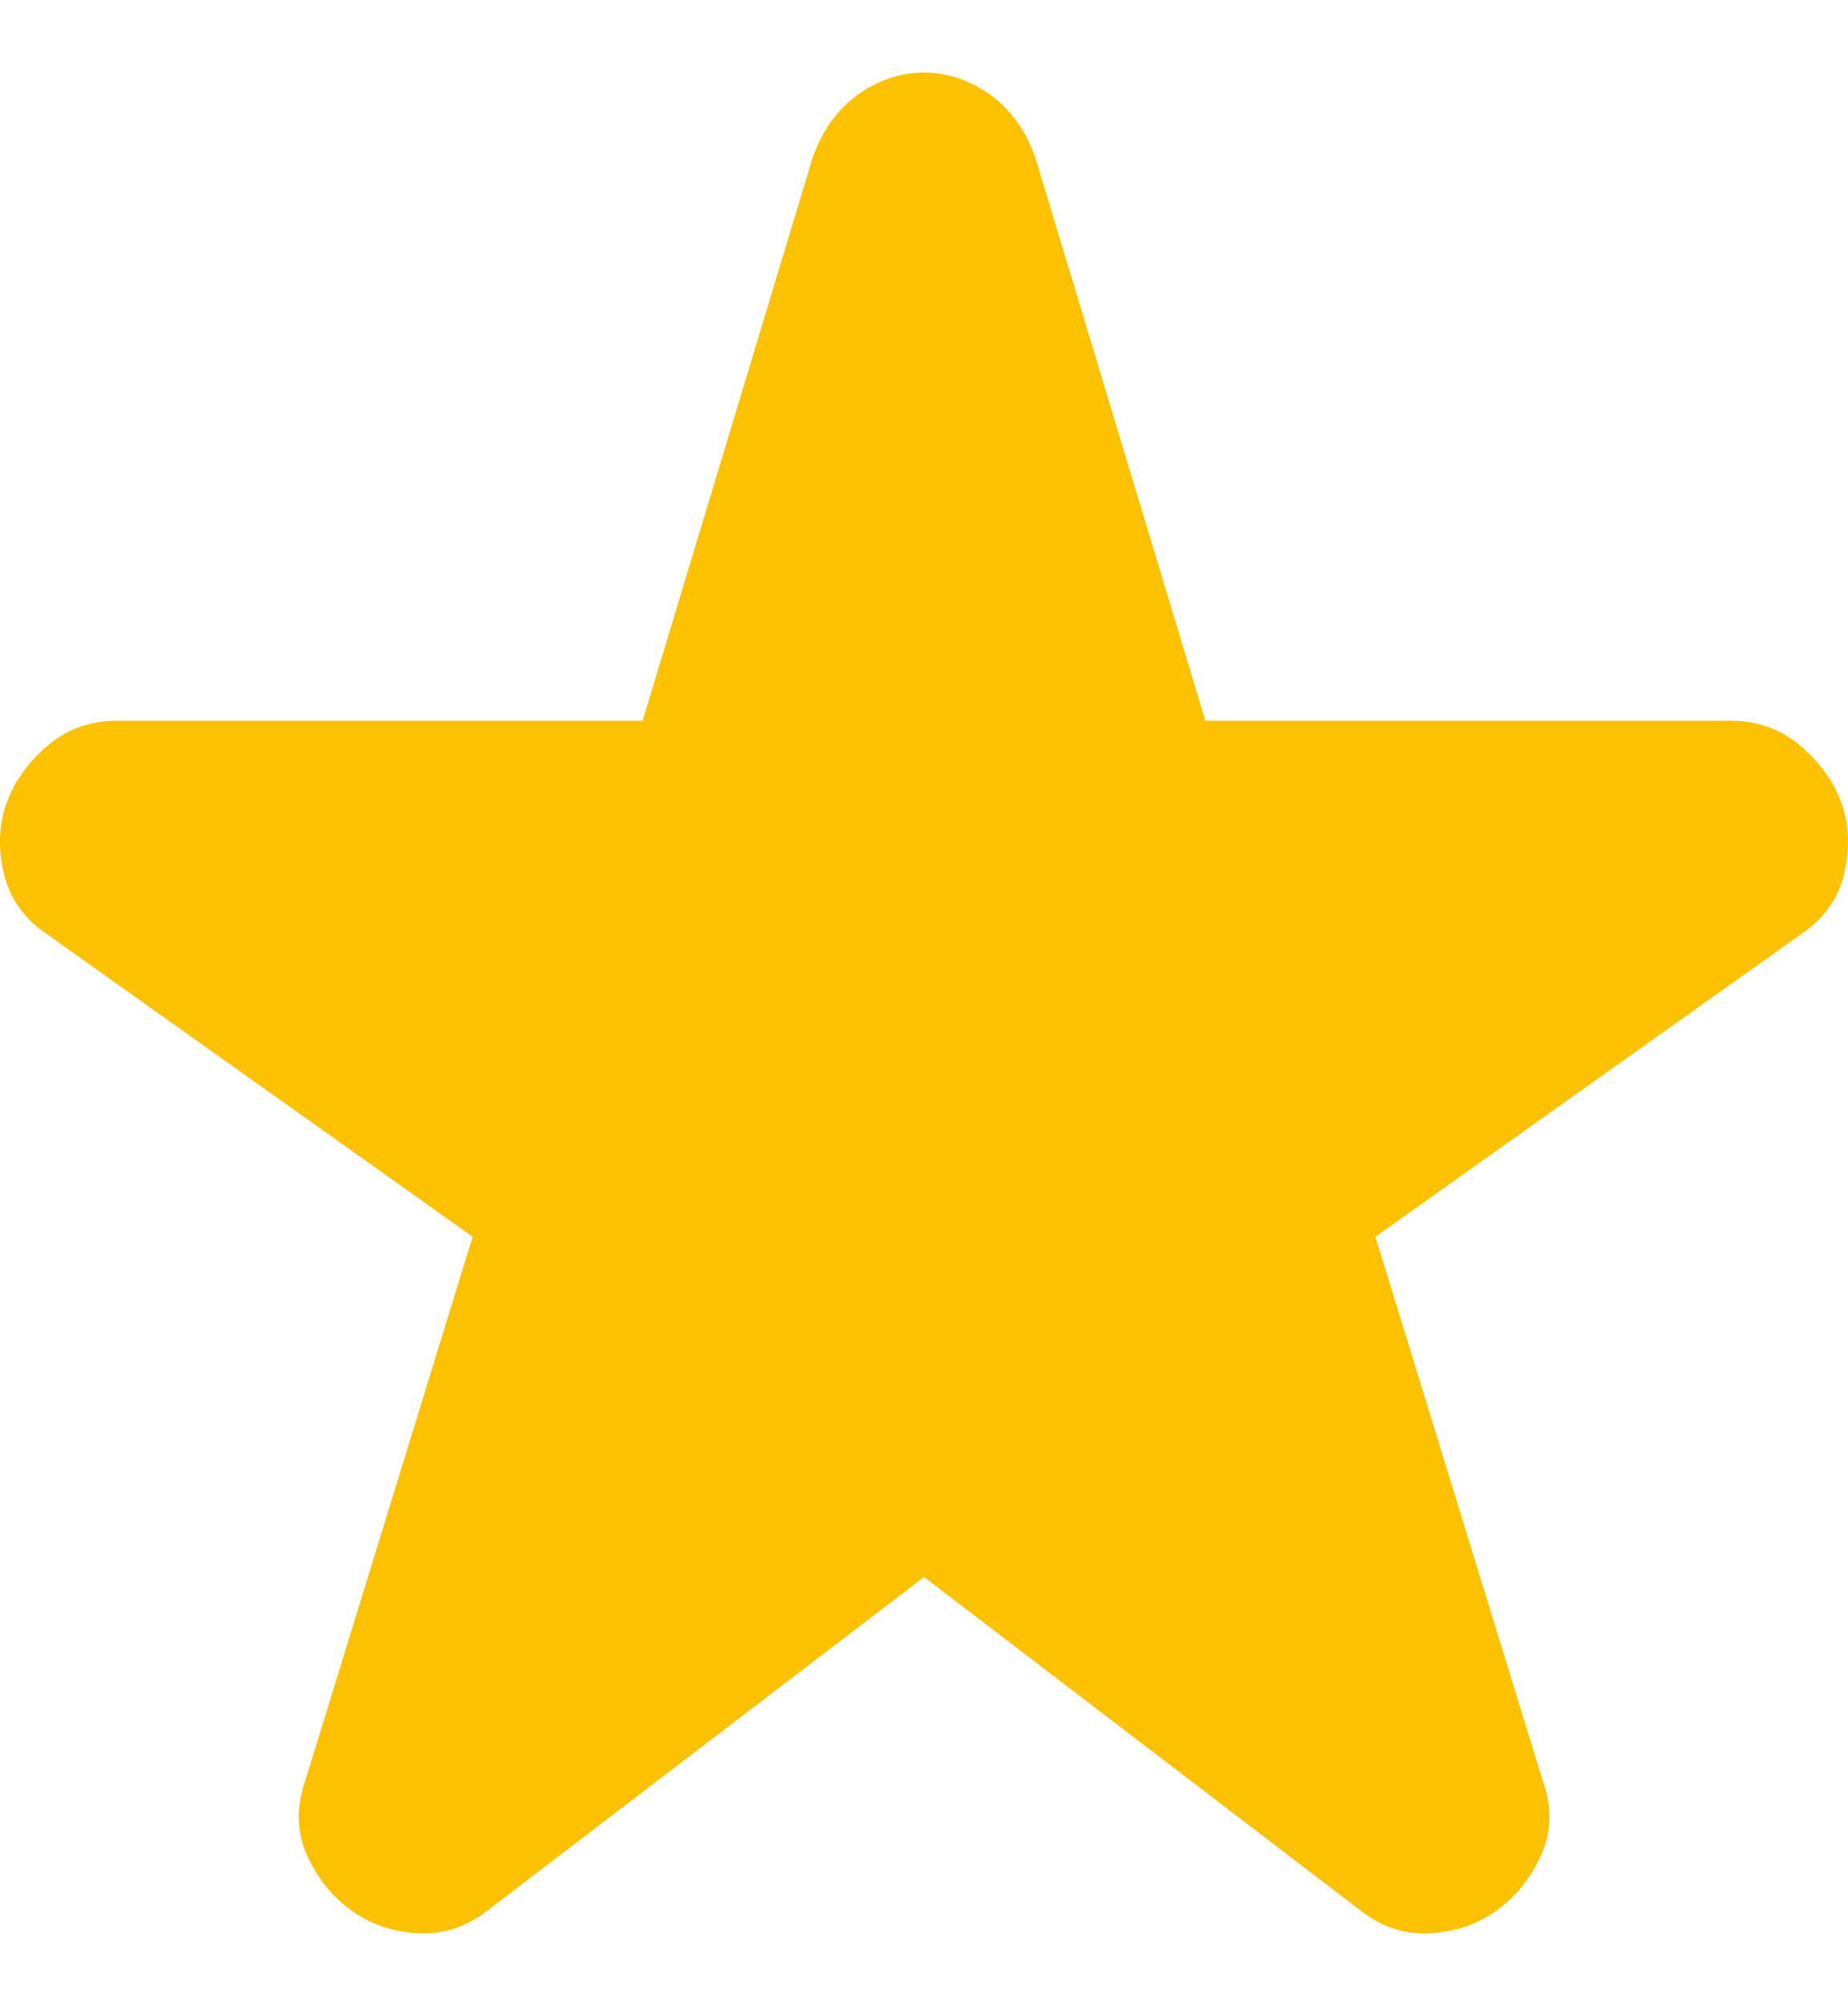 <svg width="12" height="13" viewBox="0 0 12 13" fill="none" xmlns="http://www.w3.org/2000/svg">
<path id="Vector" d="M6 10.234L3.184 12.384C3.044 12.498 2.892 12.552 2.727 12.546C2.562 12.54 2.416 12.492 2.289 12.403C2.162 12.314 2.064 12.194 1.994 12.041C1.925 11.889 1.922 11.724 1.985 11.547L3.069 8.026L0.31 6.066C0.158 5.965 0.063 5.831 0.024 5.666C-0.014 5.501 -0.007 5.349 0.043 5.21C0.094 5.07 0.183 4.946 0.31 4.838C0.437 4.73 0.589 4.676 0.767 4.677H4.173L5.277 1.023C5.34 0.845 5.439 0.709 5.572 0.613C5.706 0.518 5.848 0.471 6 0.471C6.152 0.471 6.295 0.519 6.429 0.614C6.562 0.71 6.66 0.846 6.723 1.023L7.827 4.677H11.233C11.411 4.677 11.563 4.731 11.69 4.839C11.817 4.947 11.906 5.071 11.957 5.21C12.007 5.349 12.014 5.501 11.976 5.666C11.938 5.831 11.842 5.965 11.69 6.066L8.931 8.026L10.015 11.547C10.079 11.724 10.076 11.889 10.006 12.041C9.937 12.194 9.838 12.314 9.711 12.403C9.584 12.492 9.438 12.54 9.273 12.546C9.108 12.553 8.956 12.499 8.816 12.384L6 10.234Z" fill="#FCC201"/>
</svg>
